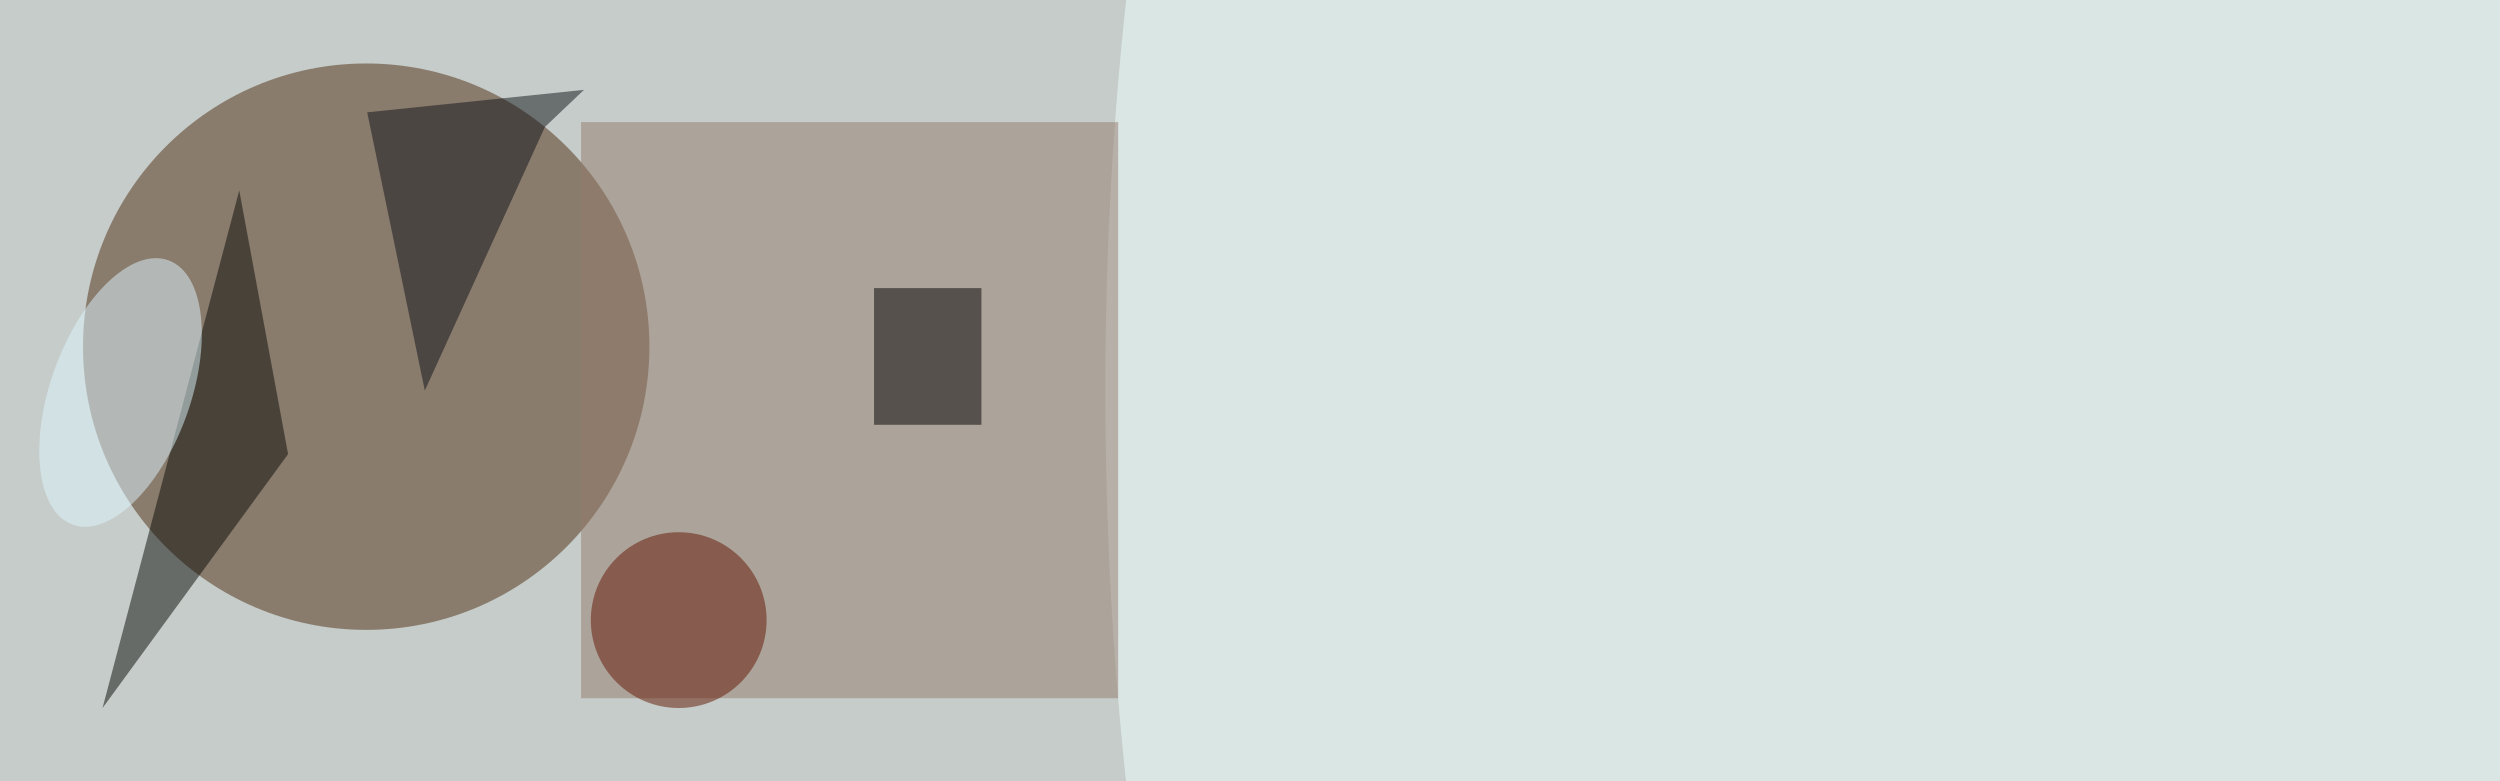 <svg xmlns="http://www.w3.org/2000/svg" viewBox="0 0 1280 400"><filter id="b"><feGaussianBlur stdDeviation="12" /></filter><path fill="#c5ccc9" d="M0 0h1280v400H0z"/><g filter="url(#b)" transform="matrix(5 0 0 5 2.5 2.5)" fill-opacity=".5"><ellipse fill="#4e2d12" cx="37" cy="35" rx="29" ry="29"/><ellipse fill="#f1ffff" rx="1" ry="1" transform="rotate(178.9 100.3 23.5) scale(88.293 183.583)"/><path fill="#947d6c" d="M59 12h55v59H59z"/><path fill="#080b06" d="M24 19L10 72l19-26z"/><path d="M89 29h11v14H89z"/><ellipse fill="#621400" cx="69" cy="63" rx="9" ry="9"/><ellipse fill="#dff7ff" rx="1" ry="1" transform="rotate(109.9 -8 24) scale(14.395 7.154)"/><path fill="#111318" d="M59.3 8.7l-4 3.8-12.3 27L37.1 11z"/></g></svg>